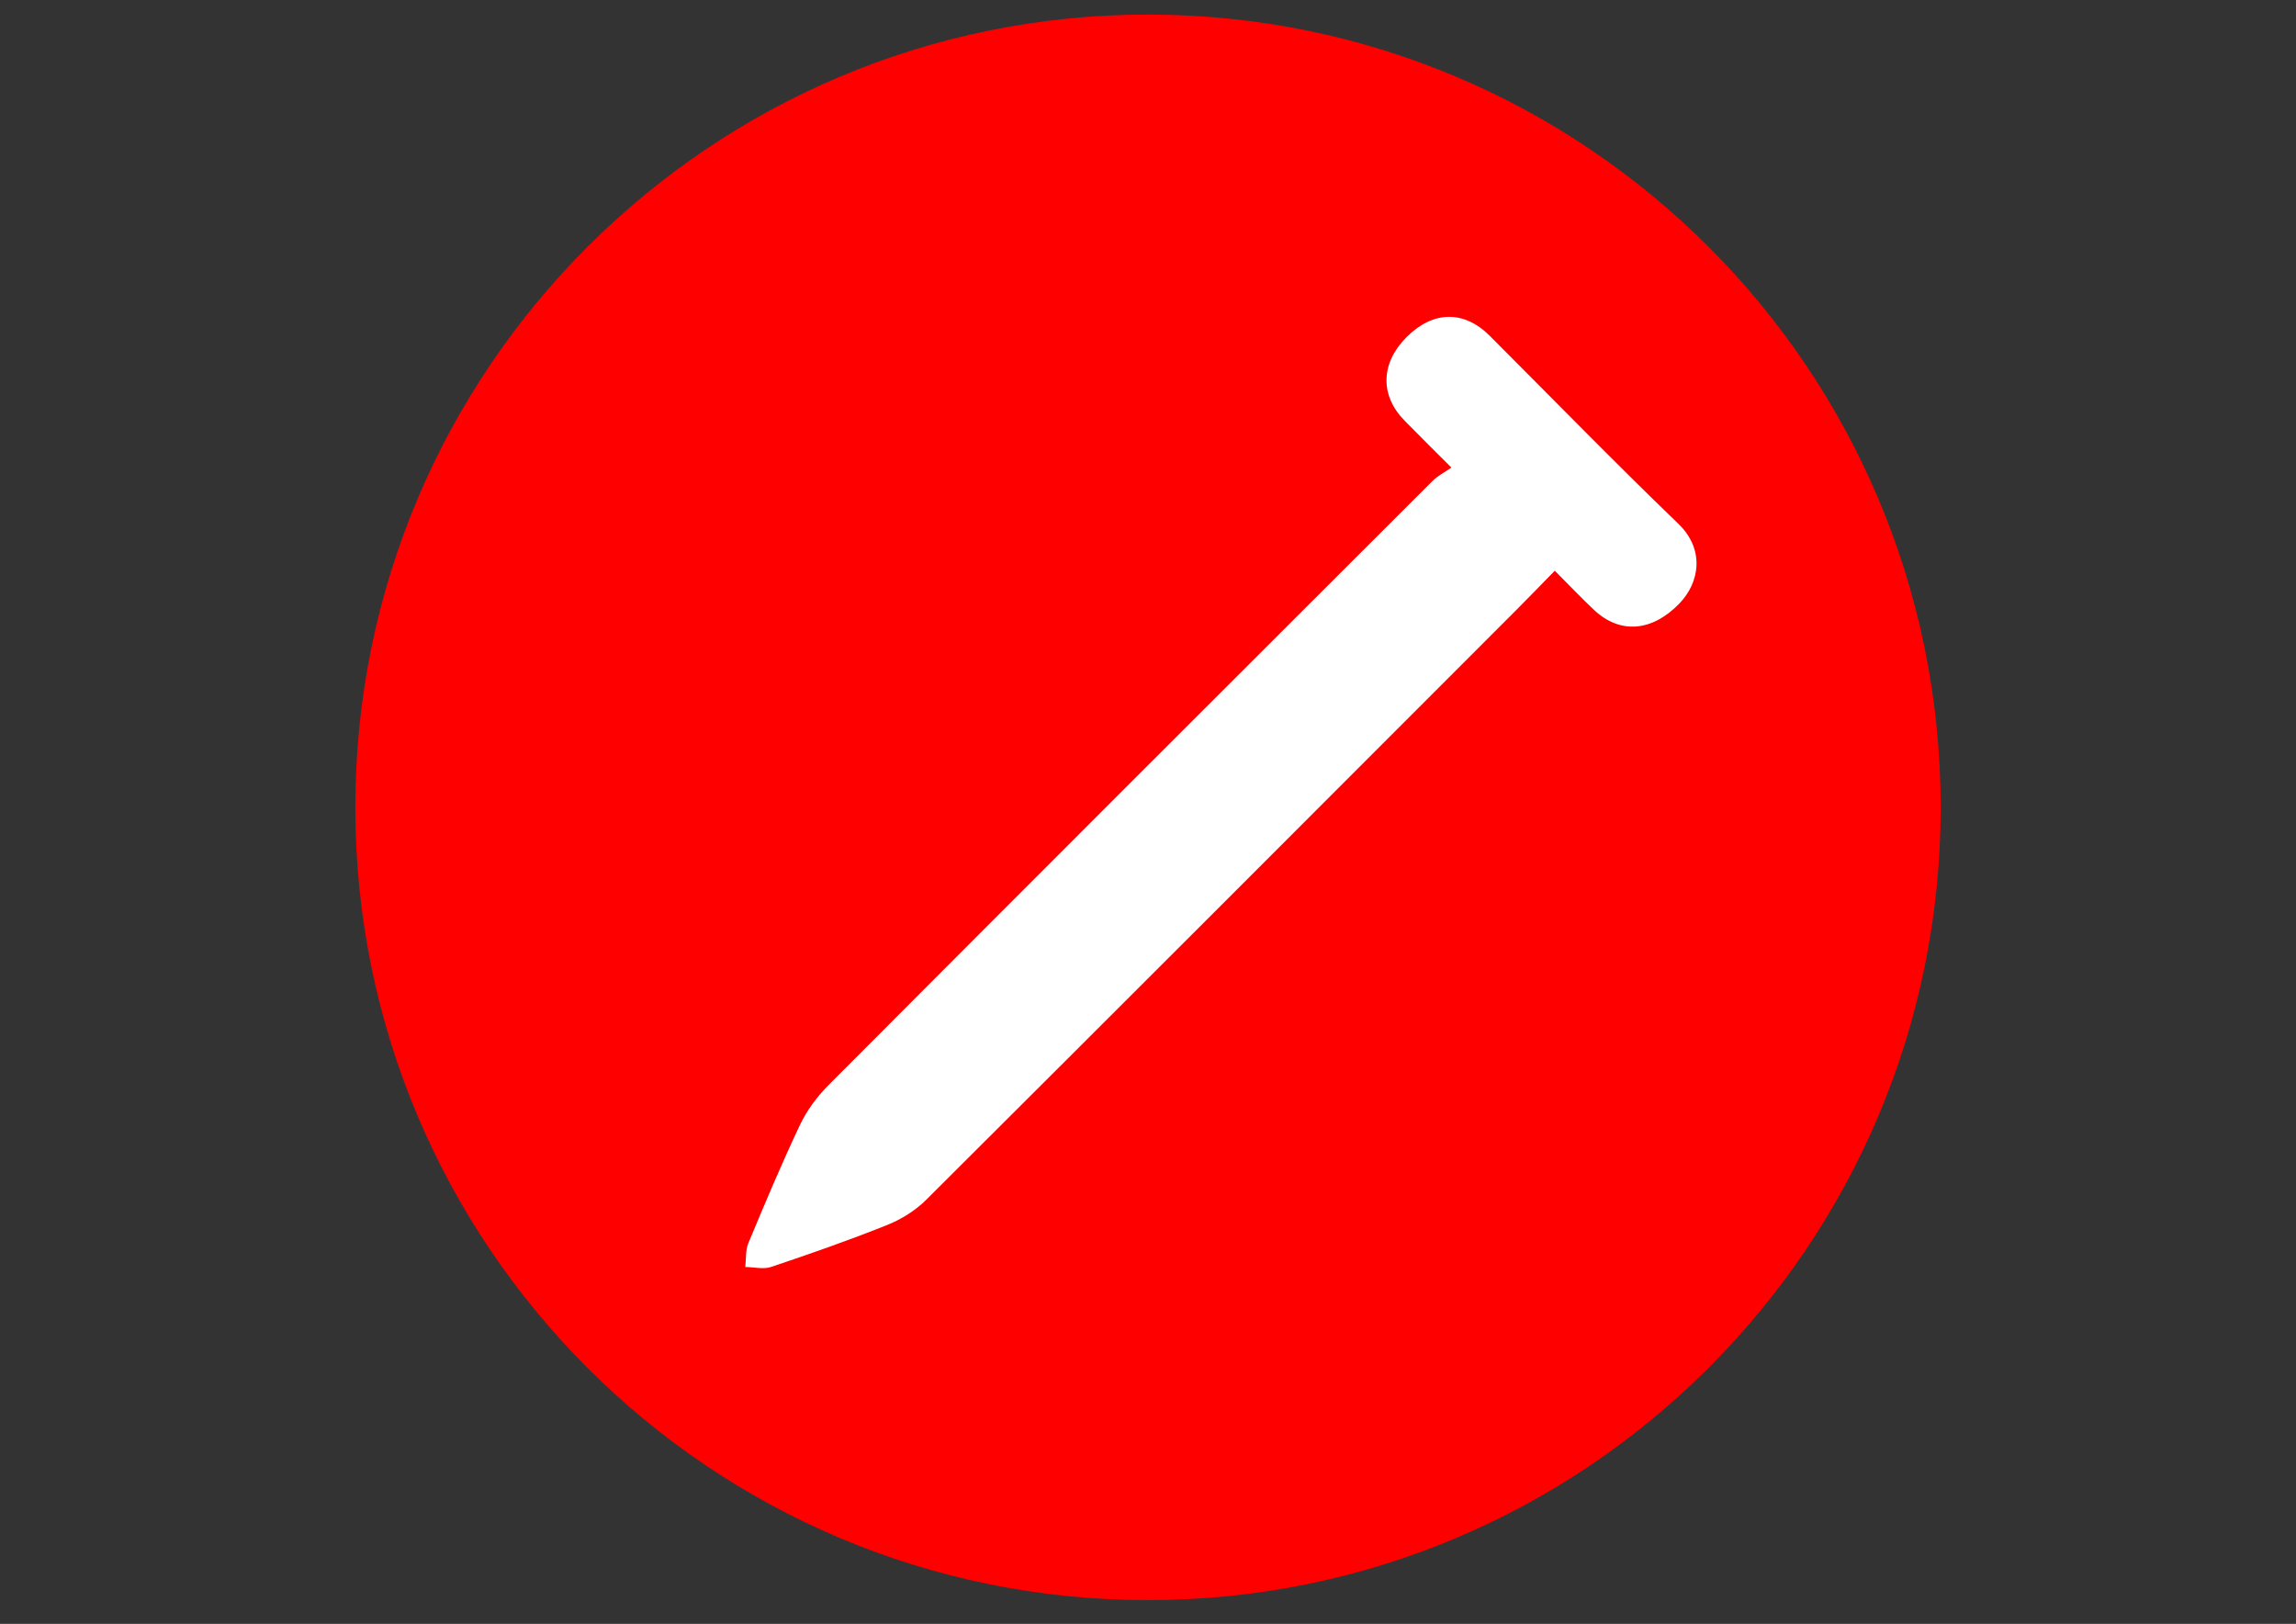 <?xml version="1.0" encoding="UTF-8"?> <svg xmlns="http://www.w3.org/2000/svg" xmlns:xlink="http://www.w3.org/1999/xlink" xml:space="preserve" width="420mm" height="297mm" version="1.1" style="shape-rendering:geometricPrecision; text-rendering:geometricPrecision; image-rendering:optimizeQuality; fill-rule:evenodd; clip-rule:evenodd" viewBox="0 0 42000 29700"><rect x="0" y="0" width="42000" height="29700" fill="#333333" stroke="none"/> <defs> <style type="text/css"> .fil0 {fill:red;fill-rule:nonzero} .fil1 {fill:white;fill-rule:nonzero} </style> </defs> <g id="Слой_x0020_1">  <path class="fil0" d="M35500 14766.31c0,8008.25 -6491.61,14499.58 -14499.57,14499.58 -8007.97,0 -14500.43,-6491.33 -14500.43,-14499.58 0,-8007.97 6492.46,-14499.59 14500.43,-14499.59 8007.96,0 14499.57,6491.62 14499.57,14499.59z"></path> <path class="fil1" d="M26549.91 8552.32c-334.51,-334.51 -597.99,-595.16 -857.51,-859.78 -453.38,-463.28 -437.25,-1052.22 37.92,-1527.38 484.23,-484.23 1049.39,-494.13 1519.47,-24.91 1148.16,1148.16 2281.31,2312.17 3451.55,3439.39 486.2,468.09 393.38,1072.31 16.98,1460.6 -497.24,512.24 -1081.37,562.05 -1556.54,117.73 -236.59,-221.6 -459.32,-458.19 -720.82,-719.69 -243.67,249.61 -481.39,496.11 -723.93,738.65 -3588.24,3590.23 -7176.49,7182.43 -10772.66,10765.59 -197.54,196.69 -455.07,357.43 -713.74,461.3 -698.75,279.61 -1409.66,528.09 -2123.69,767.8 -141.5,47.82 -314.42,3.11 -473.18,1.13 16.13,-146.03 1.13,-304.52 54.9,-434.42 303.67,-728.74 609.03,-1456.64 947.51,-2169.53 125.94,-264.61 312.44,-514.22 520.16,-722.8 3678.24,-3689 7363.28,-7371.2 11050.29,-11051.14 90.85,-91.98 213.67,-152.83 343.29,-242.54z"></path> </g> </svg> 